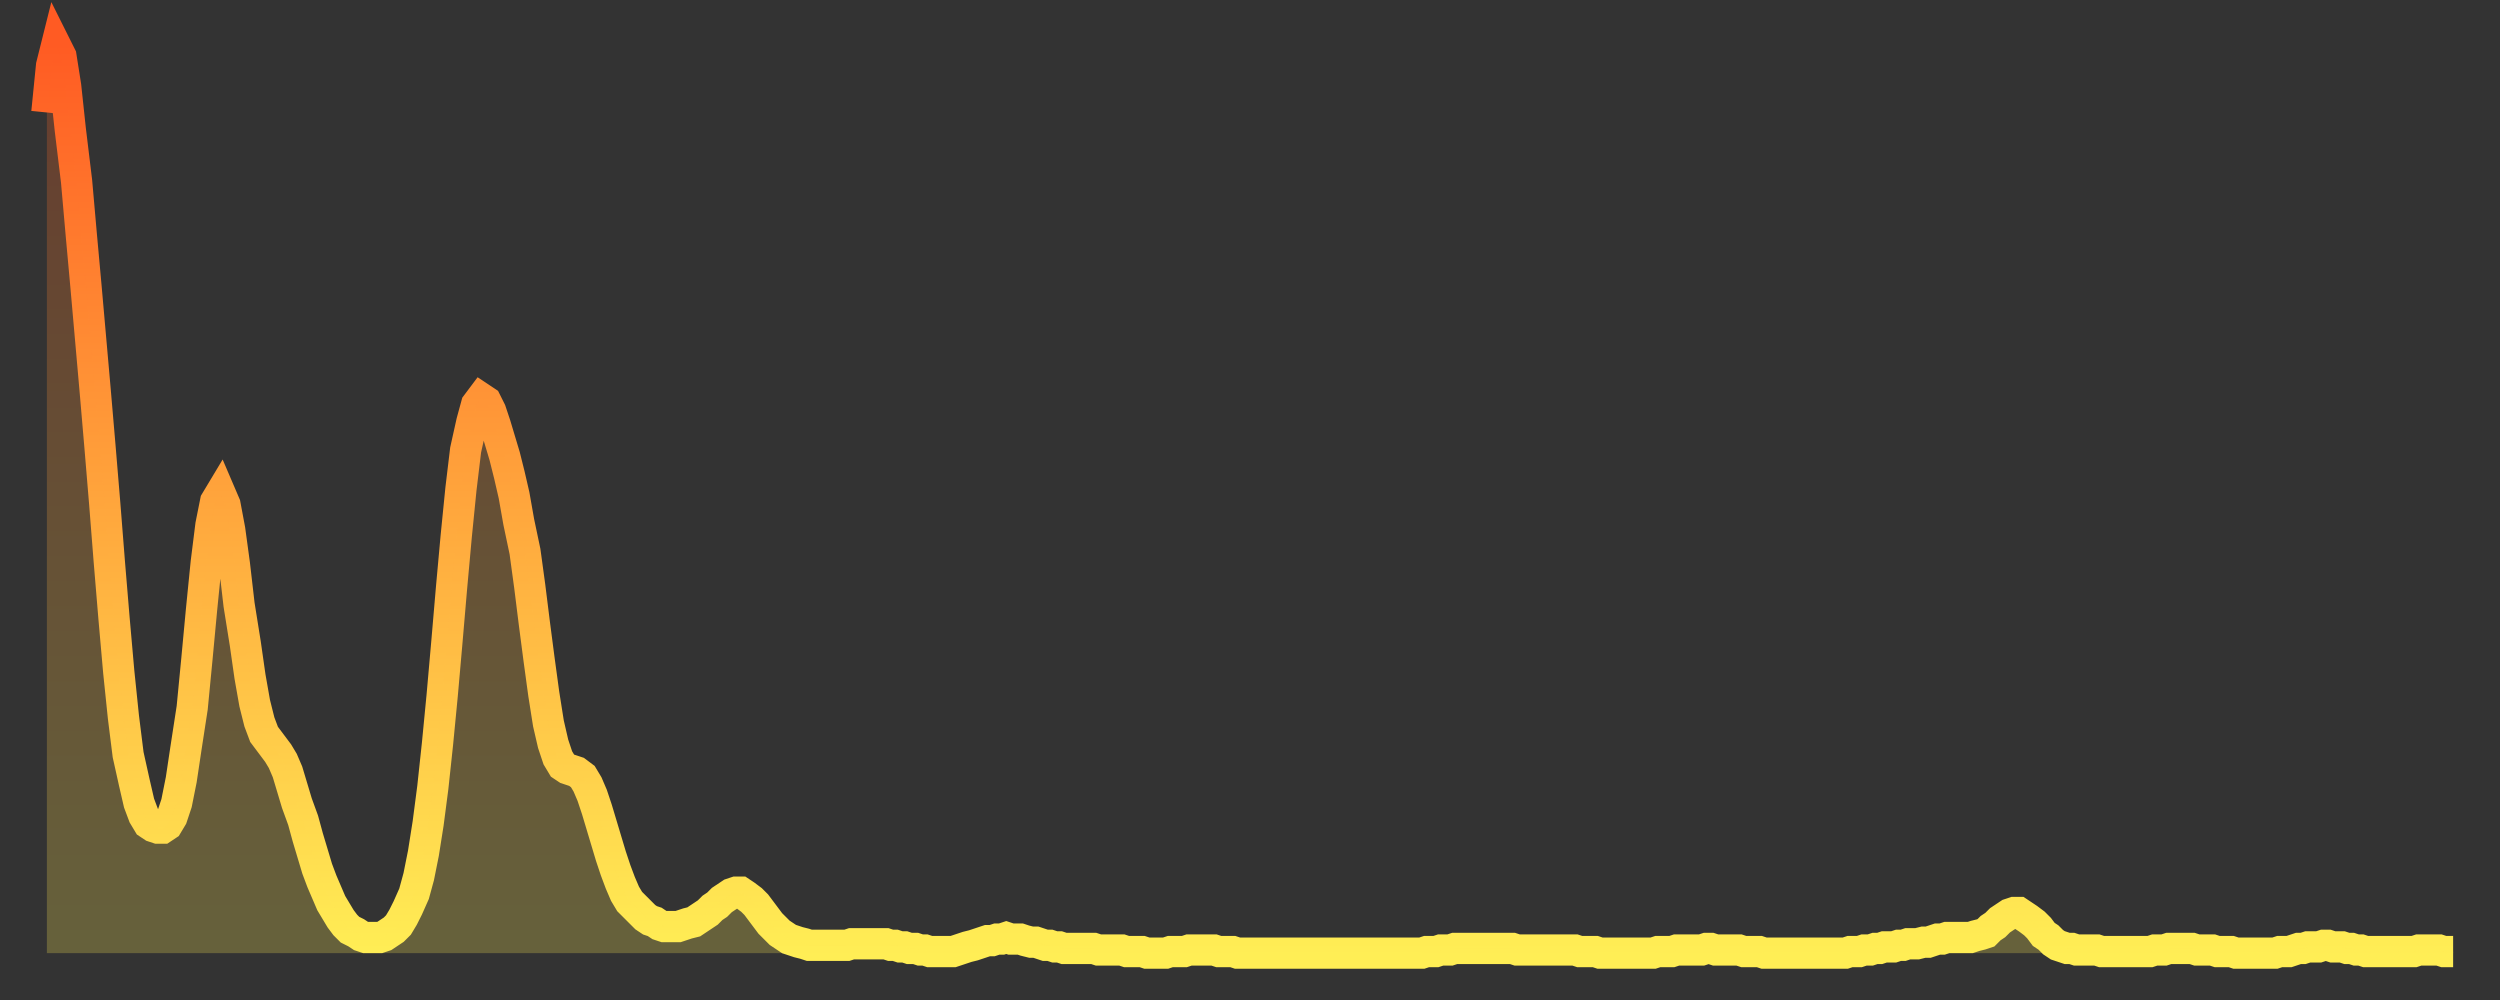 <?xml version="1.0" encoding="utf-8" ?>
<svg baseProfile="full" height="64" version="1.1" width="160" xmlns="http://www.w3.org/2000/svg" xmlns:ev="http://www.w3.org/2001/xml-events" xmlns:xlink="http://www.w3.org/1999/xlink"><rect width="100%" height="100%" fill="#333333" stroke="none"/><defs><linearGradient id="id1595364" x1="0" x2="0" y1="0" y2="1"><stop offset="0%" stop-color="#ff5b23" /><stop offset="50%" stop-color="#ffa53c" /><stop offset="100%" stop-color="#ffee55" /></linearGradient></defs><g transform="translate(3,3)"><g><path d="M 0.0 4.2 0.3 1.2 0.6 0.0 0.9 0.6 1.2 2.5 1.5 5.3 1.9 8.6 2.2 12.0 2.5 15.3 2.8 18.7 3.1 22.1 3.4 25.6 3.7 29.2 4.0 33.0 4.3 36.6 4.6 40.0 4.9 42.9 5.2 45.3 5.6 47.1 5.9 48.4 6.2 49.2 6.5 49.7 6.8 49.9 7.1 50.0 7.4 50.0 7.7 49.8 8.0 49.3 8.3 48.4 8.6 46.9 8.9 44.9 9.3 42.3 9.6 39.2 9.9 36.0 10.2 33.0 10.5 30.6 10.8 29.1 11.1 28.6 11.4 29.3 11.7 30.9 12.0 33.1 12.3 35.7 12.7 38.2 13.0 40.3 13.3 42.0 13.6 43.2 13.9 44.0 14.2 44.4 14.5 44.8 14.8 45.2 15.1 45.7 15.4 46.4 15.7 47.4 16.0 48.4 16.4 49.5 16.7 50.6 17.0 51.6 17.3 52.6 17.6 53.4 17.9 54.1 18.2 54.8 18.5 55.3 18.8 55.8 19.1 56.2 19.4 56.5 19.8 56.7 20.1 56.9 20.4 57.0 20.7 57.0 21.0 57.0 21.3 57.0 21.6 56.9 21.9 56.7 22.2 56.5 22.5 56.2 22.8 55.7 23.1 55.1 23.5 54.2 23.8 53.1 24.1 51.6 24.4 49.7 24.7 47.4 25.0 44.6 25.3 41.5 25.6 38.1 25.9 34.6 26.2 31.3 26.5 28.3 26.8 25.8 27.2 24.0 27.5 22.9 27.8 22.5 28.1 22.7 28.4 23.3 28.7 24.2 29.0 25.2 29.3 26.2 29.6 27.4 29.9 28.7 30.2 30.4 30.6 32.3 30.9 34.5 31.2 36.9 31.5 39.2 31.8 41.4 32.1 43.3 32.4 44.6 32.7 45.5 33.0 46.0 33.3 46.2 33.6 46.3 33.9 46.4 34.3 46.7 34.6 47.2 34.9 47.9 35.2 48.8 35.5 49.8 35.8 50.8 36.1 51.8 36.4 52.7 36.7 53.5 37.0 54.2 37.3 54.7 37.7 55.1 38.0 55.4 38.3 55.7 38.6 55.9 38.9 56.0 39.2 56.2 39.5 56.3 39.8 56.3 40.1 56.3 40.4 56.3 40.7 56.2 41.0 56.1 41.4 56.0 41.7 55.8 42.0 55.6 42.3 55.4 42.6 55.1 42.9 54.9 43.2 54.6 43.5 54.4 43.8 54.2 44.1 54.1 44.4 54.1 44.7 54.3 45.1 54.6 45.4 54.9 45.7 55.3 46.0 55.7 46.3 56.1 46.6 56.4 46.9 56.7 47.2 56.9 47.5 57.1 47.8 57.2 48.1 57.3 48.5 57.4 48.8 57.5 49.1 57.5 49.4 57.5 49.7 57.5 50.0 57.5 50.3 57.5 50.6 57.5 50.9 57.5 51.2 57.5 51.5 57.4 51.8 57.4 52.2 57.4 52.5 57.4 52.8 57.4 53.1 57.4 53.4 57.4 53.7 57.4 54.0 57.5 54.3 57.5 54.6 57.6 54.9 57.6 55.2 57.7 55.6 57.7 55.9 57.8 56.2 57.8 56.5 57.9 56.8 57.9 57.1 57.9 57.4 57.9 57.7 57.9 58.0 57.9 58.3 57.8 58.6 57.7 58.9 57.6 59.3 57.5 59.6 57.4 59.9 57.3 60.2 57.2 60.5 57.2 60.8 57.1 61.1 57.1 61.4 57.0 61.7 57.1 62.0 57.1 62.3 57.1 62.6 57.2 63.0 57.3 63.3 57.3 63.6 57.4 63.9 57.5 64.2 57.5 64.5 57.6 64.8 57.6 65.1 57.7 65.4 57.7 65.7 57.7 66.0 57.7 66.4 57.7 66.7 57.7 67.0 57.7 67.3 57.8 67.6 57.8 67.9 57.8 68.2 57.8 68.5 57.8 68.8 57.8 69.1 57.9 69.4 57.9 69.7 57.9 70.1 57.9 70.4 58.0 70.7 58.0 71.0 58.0 71.3 58.0 71.6 58.0 71.9 57.9 72.2 57.9 72.5 57.9 72.8 57.9 73.1 57.8 73.5 57.8 73.8 57.8 74.1 57.8 74.4 57.8 74.7 57.8 75.0 57.9 75.3 57.9 75.6 57.9 75.9 57.9 76.2 58.0 76.5 58.0 76.8 58.0 77.2 58.0 77.5 58.0 77.8 58.0 78.1 58.0 78.4 58.0 78.7 58.0 79.0 58.0 79.3 58.0 79.6 58.0 79.9 58.0 80.2 58.0 80.5 58.0 80.9 58.0 81.2 58.0 81.5 58.0 81.8 58.0 82.1 58.0 82.4 58.0 82.7 58.0 83.0 58.0 83.3 58.0 83.6 58.0 83.9 58.0 84.3 58.0 84.6 58.0 84.9 58.0 85.2 58.0 85.5 58.0 85.8 58.0 86.1 58.0 86.4 58.0 86.7 58.0 87.0 58.0 87.3 58.0 87.6 58.0 88.0 58.0 88.3 57.9 88.6 57.9 88.9 57.9 89.2 57.8 89.5 57.8 89.8 57.8 90.1 57.7 90.4 57.7 90.7 57.7 91.0 57.7 91.4 57.7 91.7 57.7 92.0 57.7 92.3 57.7 92.6 57.7 92.9 57.7 93.2 57.7 93.5 57.7 93.8 57.7 94.1 57.8 94.4 57.8 94.7 57.8 95.1 57.8 95.4 57.8 95.7 57.8 96.0 57.8 96.3 57.8 96.6 57.8 96.9 57.8 97.2 57.8 97.5 57.8 97.8 57.8 98.1 57.9 98.4 57.9 98.8 57.9 99.1 57.9 99.4 58.0 99.7 58.0 100.0 58.0 100.3 58.0 100.6 58.0 100.9 58.0 101.2 58.0 101.5 58.0 101.8 58.0 102.2 58.0 102.5 58.0 102.8 58.0 103.1 57.9 103.4 57.9 103.7 57.9 104.0 57.9 104.3 57.8 104.6 57.8 104.9 57.8 105.2 57.8 105.5 57.8 105.9 57.8 106.2 57.7 106.5 57.7 106.8 57.8 107.1 57.8 107.4 57.8 107.7 57.8 108.0 57.8 108.3 57.8 108.6 57.9 108.9 57.9 109.3 57.9 109.6 57.9 109.9 58.0 110.2 58.0 110.5 58.0 110.8 58.0 111.1 58.0 111.4 58.0 111.7 58.0 112.0 58.0 112.3 58.0 112.6 58.0 113.0 58.0 113.3 58.0 113.6 58.0 113.9 58.0 114.2 58.0 114.5 58.0 114.8 58.0 115.1 58.0 115.4 57.9 115.7 57.9 116.0 57.9 116.3 57.8 116.7 57.8 117.0 57.7 117.3 57.7 117.6 57.6 117.9 57.6 118.2 57.6 118.5 57.5 118.8 57.5 119.1 57.4 119.4 57.4 119.7 57.4 120.1 57.3 120.4 57.3 120.7 57.2 121.0 57.1 121.3 57.1 121.6 57.0 121.9 57.0 122.2 57.0 122.5 57.0 122.8 57.0 123.1 57.0 123.4 56.9 123.8 56.8 124.1 56.7 124.4 56.4 124.7 56.2 125.0 55.9 125.3 55.7 125.6 55.5 125.9 55.4 126.2 55.4 126.5 55.6 126.8 55.8 127.2 56.1 127.5 56.4 127.8 56.8 128.1 57.0 128.4 57.3 128.7 57.5 129.0 57.6 129.3 57.7 129.6 57.7 129.9 57.8 130.2 57.8 130.5 57.8 130.9 57.8 131.2 57.8 131.5 57.9 131.8 57.9 132.1 57.9 132.4 57.9 132.7 57.9 133.0 57.9 133.3 57.9 133.6 57.9 133.9 57.9 134.2 57.9 134.6 57.9 134.9 57.8 135.2 57.8 135.5 57.8 135.8 57.7 136.1 57.7 136.4 57.7 136.7 57.7 137.0 57.7 137.3 57.7 137.6 57.8 138.0 57.8 138.3 57.8 138.6 57.8 138.9 57.9 139.2 57.9 139.5 57.9 139.8 57.9 140.1 58.0 140.4 58.0 140.7 58.0 141.0 58.0 141.3 58.0 141.7 58.0 142.0 58.0 142.3 58.0 142.6 58.0 142.9 57.9 143.2 57.9 143.5 57.9 143.8 57.8 144.1 57.7 144.4 57.7 144.7 57.6 145.1 57.6 145.4 57.6 145.7 57.5 146.0 57.5 146.3 57.6 146.6 57.6 146.9 57.6 147.2 57.7 147.5 57.7 147.8 57.8 148.1 57.8 148.4 57.9 148.8 57.9 149.1 57.9 149.4 57.9 149.7 57.9 150.0 57.9 150.3 57.9 150.6 57.9 150.9 57.9 151.2 57.9 151.5 57.9 151.8 57.8 152.1 57.8 152.5 57.8 152.8 57.8 153.1 57.8 153.4 57.9 153.7 57.9 154.0 57.9" fill="none" id="graph-curve" opacity="1" stroke="url(#id1595364)" stroke-width="2" /><path d="M 0 58 L 0.0 4.2 0.3 1.2 0.6 0.0 0.9 0.6 1.2 2.5 1.5 5.3 1.9 8.6 2.2 12.0 2.5 15.3 2.8 18.7 3.1 22.1 3.4 25.6 3.7 29.2 4.0 33.0 4.3 36.6 4.6 40.0 4.9 42.9 5.2 45.3 5.6 47.1 5.9 48.4 6.2 49.2 6.5 49.7 6.8 49.9 7.1 50.0 7.4 50.0 7.7 49.8 8.0 49.3 8.3 48.4 8.6 46.9 8.9 44.9 9.3 42.3 9.6 39.2 9.9 36.0 10.2 33.0 10.5 30.6 10.8 29.1 11.1 28.6 11.4 29.3 11.7 30.9 12.0 33.1 12.3 35.7 12.7 38.2 13.0 40.3 13.3 42.0 13.6 43.2 13.9 44.0 14.2 44.4 14.5 44.8 14.8 45.2 15.1 45.7 15.4 46.4 15.7 47.4 16.0 48.4 16.4 49.5 16.7 50.6 17.0 51.6 17.3 52.6 17.6 53.4 17.9 54.1 18.2 54.8 18.5 55.3 18.8 55.8 19.1 56.2 19.4 56.5 19.8 56.7 20.1 56.9 20.4 57.0 20.7 57.0 21.0 57.0 21.3 57.0 21.6 56.9 21.9 56.7 22.2 56.5 22.5 56.2 22.8 55.7 23.1 55.1 23.5 54.2 23.8 53.1 24.1 51.6 24.4 49.7 24.7 47.4 25.0 44.6 25.3 41.5 25.6 38.1 25.9 34.6 26.2 31.3 26.5 28.3 26.8 25.8 27.2 24.0 27.5 22.9 27.8 22.5 28.1 22.7 28.4 23.3 28.7 24.2 29.0 25.2 29.3 26.2 29.6 27.4 29.9 28.7 30.2 30.4 30.6 32.3 30.9 34.5 31.2 36.9 31.5 39.2 31.8 41.4 32.1 43.3 32.4 44.6 32.7 45.5 33.0 46.0 33.3 46.2 33.6 46.3 33.9 46.4 34.3 46.7 34.6 47.2 34.9 47.9 35.2 48.8 35.5 49.8 35.8 50.8 36.1 51.8 36.4 52.7 36.7 53.5 37.0 54.2 37.3 54.7 37.7 55.1 38.0 55.4 38.3 55.7 38.6 55.9 38.9 56.0 39.2 56.2 39.5 56.3 39.8 56.3 40.1 56.3 40.4 56.3 40.7 56.2 41.0 56.1 41.4 56.0 41.7 55.8 42.0 55.6 42.3 55.4 42.6 55.1 42.9 54.9 43.2 54.6 43.5 54.4 43.8 54.2 44.1 54.1 44.4 54.1 44.7 54.3 45.1 54.6 45.4 54.9 45.7 55.3 46.0 55.7 46.3 56.1 46.6 56.4 46.9 56.7 47.2 56.9 47.5 57.1 47.8 57.2 48.1 57.3 48.5 57.4 48.8 57.5 49.1 57.5 49.4 57.5 49.7 57.5 50.0 57.5 50.3 57.5 50.6 57.5 50.9 57.5 51.2 57.5 51.5 57.4 51.8 57.4 52.2 57.4 52.5 57.4 52.8 57.4 53.1 57.4 53.4 57.4 53.7 57.4 54.0 57.5 54.3 57.5 54.6 57.6 54.9 57.6 55.2 57.7 55.6 57.7 55.9 57.8 56.2 57.8 56.5 57.9 56.8 57.9 57.1 57.9 57.4 57.9 57.7 57.9 58.0 57.9 58.3 57.8 58.6 57.7 58.9 57.6 59.3 57.5 59.6 57.4 59.9 57.3 60.2 57.2 60.5 57.2 60.8 57.1 61.1 57.1 61.4 57.0 61.7 57.1 62.0 57.1 62.3 57.1 62.6 57.2 63.0 57.3 63.3 57.3 63.6 57.4 63.9 57.5 64.2 57.5 64.5 57.6 64.8 57.6 65.1 57.7 65.4 57.7 65.7 57.7 66.0 57.7 66.4 57.7 66.7 57.7 67.0 57.7 67.3 57.8 67.6 57.8 67.9 57.8 68.2 57.8 68.5 57.8 68.8 57.8 69.1 57.9 69.4 57.9 69.7 57.9 70.1 57.9 70.4 58.0 70.7 58.0 71.0 58.0 71.3 58.0 71.6 58.0 71.9 57.9 72.2 57.9 72.5 57.9 72.8 57.9 73.1 57.8 73.5 57.8 73.8 57.8 74.1 57.8 74.4 57.8 74.7 57.8 75.0 57.9 75.3 57.9 75.6 57.9 75.9 57.9 76.2 58.0 76.5 58.0 76.8 58.0 77.2 58.0 77.5 58.0 77.8 58.0 78.1 58.0 78.4 58.0 78.7 58.0 79.0 58.0 79.3 58.0 79.6 58.0 79.9 58.0 80.2 58.0 80.5 58.0 80.9 58.0 81.2 58.0 81.5 58.0 81.8 58.0 82.1 58.0 82.4 58.0 82.7 58.0 83.0 58.0 83.3 58.0 83.6 58.0 83.9 58.0 84.3 58.0 84.6 58.0 84.9 58.0 85.2 58.0 85.5 58.0 85.8 58.0 86.1 58.0 86.4 58.0 86.7 58.0 87.0 58.0 87.3 58.0 87.6 58.0 88.0 58.0 88.3 57.9 88.6 57.9 88.9 57.9 89.2 57.8 89.5 57.8 89.8 57.8 90.1 57.7 90.4 57.7 90.7 57.7 91.0 57.7 91.4 57.7 91.7 57.7 92.0 57.7 92.3 57.7 92.6 57.7 92.9 57.7 93.2 57.7 93.5 57.7 93.8 57.7 94.1 57.8 94.4 57.8 94.7 57.8 95.1 57.8 95.4 57.8 95.7 57.8 96.0 57.8 96.3 57.8 96.6 57.8 96.9 57.8 97.2 57.8 97.5 57.8 97.8 57.8 98.1 57.9 98.4 57.9 98.8 57.9 99.1 57.9 99.4 58.0 99.7 58.0 100.0 58.0 100.3 58.0 100.6 58.0 100.9 58.0 101.2 58.0 101.5 58.0 101.8 58.0 102.2 58.0 102.5 58.0 102.8 58.0 103.1 57.9 103.4 57.9 103.7 57.9 104.0 57.9 104.3 57.8 104.6 57.8 104.9 57.8 105.2 57.8 105.5 57.8 105.9 57.8 106.2 57.7 106.5 57.7 106.8 57.8 107.1 57.8 107.4 57.8 107.7 57.8 108.0 57.8 108.3 57.8 108.6 57.9 108.9 57.9 109.3 57.9 109.6 57.9 109.9 58.0 110.2 58.0 110.5 58.0 110.8 58.0 111.1 58.0 111.4 58.0 111.7 58.0 112.0 58.0 112.3 58.0 112.6 58.0 113.0 58.0 113.3 58.0 113.6 58.0 113.9 58.0 114.2 58.0 114.5 58.0 114.8 58.0 115.1 58.0 115.4 57.9 115.7 57.9 116.0 57.9 116.3 57.8 116.7 57.8 117.0 57.7 117.3 57.7 117.6 57.6 117.9 57.6 118.2 57.6 118.5 57.5 118.8 57.5 119.1 57.4 119.4 57.4 119.7 57.4 120.1 57.3 120.4 57.3 120.7 57.2 121.0 57.1 121.3 57.1 121.6 57.0 121.9 57.0 122.2 57.0 122.5 57.0 122.8 57.0 123.1 57.0 123.4 56.9 123.8 56.8 124.1 56.7 124.4 56.4 124.7 56.2 125.0 55.9 125.3 55.7 125.6 55.5 125.9 55.4 126.2 55.4 126.5 55.6 126.8 55.8 127.2 56.1 127.5 56.4 127.8 56.8 128.1 57.0 128.4 57.3 128.7 57.5 129.0 57.6 129.3 57.7 129.6 57.7 129.9 57.8 130.2 57.8 130.5 57.8 130.9 57.8 131.2 57.8 131.5 57.9 131.8 57.9 132.1 57.9 132.4 57.9 132.7 57.9 133.0 57.9 133.3 57.9 133.6 57.9 133.9 57.9 134.2 57.9 134.6 57.9 134.9 57.8 135.2 57.8 135.5 57.8 135.8 57.7 136.1 57.7 136.4 57.7 136.7 57.7 137.0 57.7 137.3 57.7 137.6 57.8 138.0 57.8 138.3 57.8 138.6 57.8 138.9 57.9 139.2 57.9 139.5 57.9 139.8 57.9 140.1 58.0 140.4 58.0 140.7 58.0 141.0 58.0 141.3 58.0 141.7 58.0 142.0 58.0 142.3 58.0 142.6 58.0 142.9 57.9 143.2 57.9 143.5 57.9 143.8 57.8 144.1 57.7 144.4 57.7 144.7 57.6 145.1 57.6 145.4 57.6 145.7 57.5 146.0 57.5 146.3 57.6 146.6 57.6 146.9 57.6 147.2 57.7 147.5 57.7 147.8 57.8 148.1 57.8 148.4 57.9 148.8 57.9 149.1 57.9 149.4 57.9 149.7 57.9 150.0 57.9 150.3 57.9 150.6 57.9 150.9 57.9 151.2 57.9 151.5 57.9 151.8 57.8 152.1 57.8 152.5 57.8 152.8 57.8 153.1 57.8 153.4 57.9 153.7 57.9 154.0 57.9 154 58" fill="url(#id1595364)" fill-opacity=".25" id="graph-shadow" /></g></g></svg>